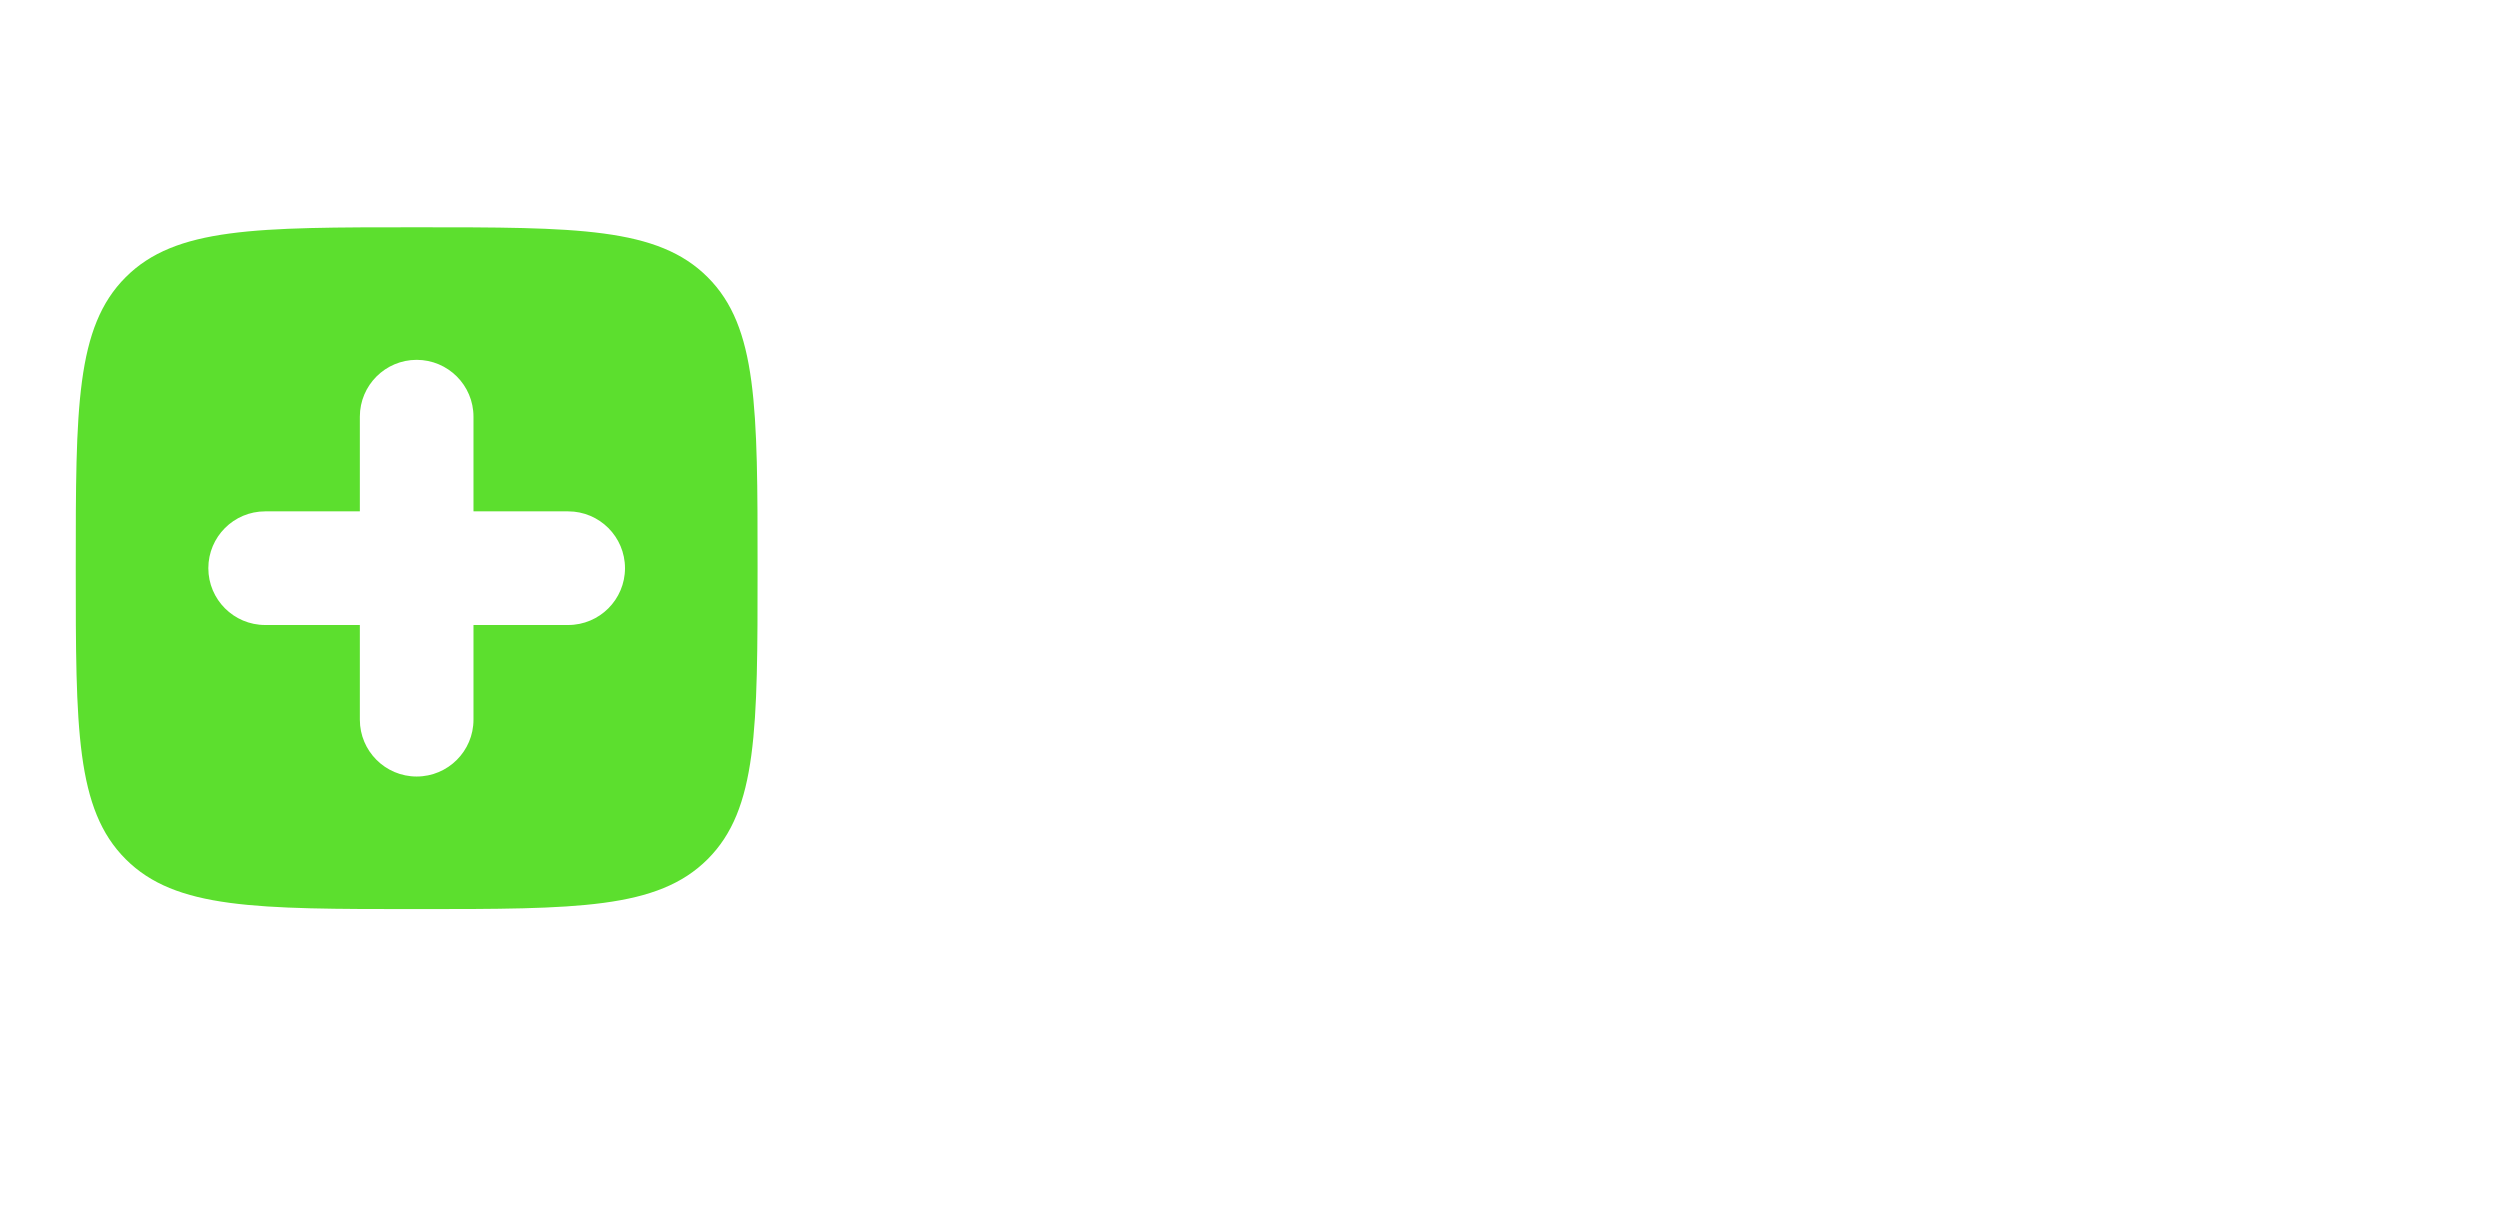 <?xml version="1.0" encoding="UTF-8"?> <svg xmlns="http://www.w3.org/2000/svg" width="33" height="16" viewBox="0 0 33 16" fill="none"> <rect width="33" height="16" fill="white"></rect> <path fill-rule="evenodd" clip-rule="evenodd" d="M5.5 12C3.379 12 2.318 12 1.659 11.341C1 10.682 1 9.621 1 7.5C1 5.379 1 4.318 1.659 3.659C2.318 3 3.379 3 5.5 3C7.621 3 8.682 3 9.341 3.659C10 4.318 10 5.379 10 7.5C10 9.621 10 10.682 9.341 11.341C8.682 12 7.621 12 5.5 12ZM6.25 5.5C6.25 5.086 5.914 4.75 5.5 4.75C5.086 4.75 4.75 5.086 4.75 5.5V6.75H3.5C3.086 6.75 2.75 7.086 2.75 7.5C2.75 7.914 3.086 8.25 3.5 8.25H4.75V9.5C4.75 9.914 5.086 10.25 5.5 10.25C5.914 10.25 6.25 9.914 6.25 9.5V8.25H7.5C7.914 8.25 8.25 7.914 8.25 7.5C8.25 7.086 7.914 6.75 7.5 6.75H6.25V5.5Z" fill="#5CDF2E"></path> </svg> 